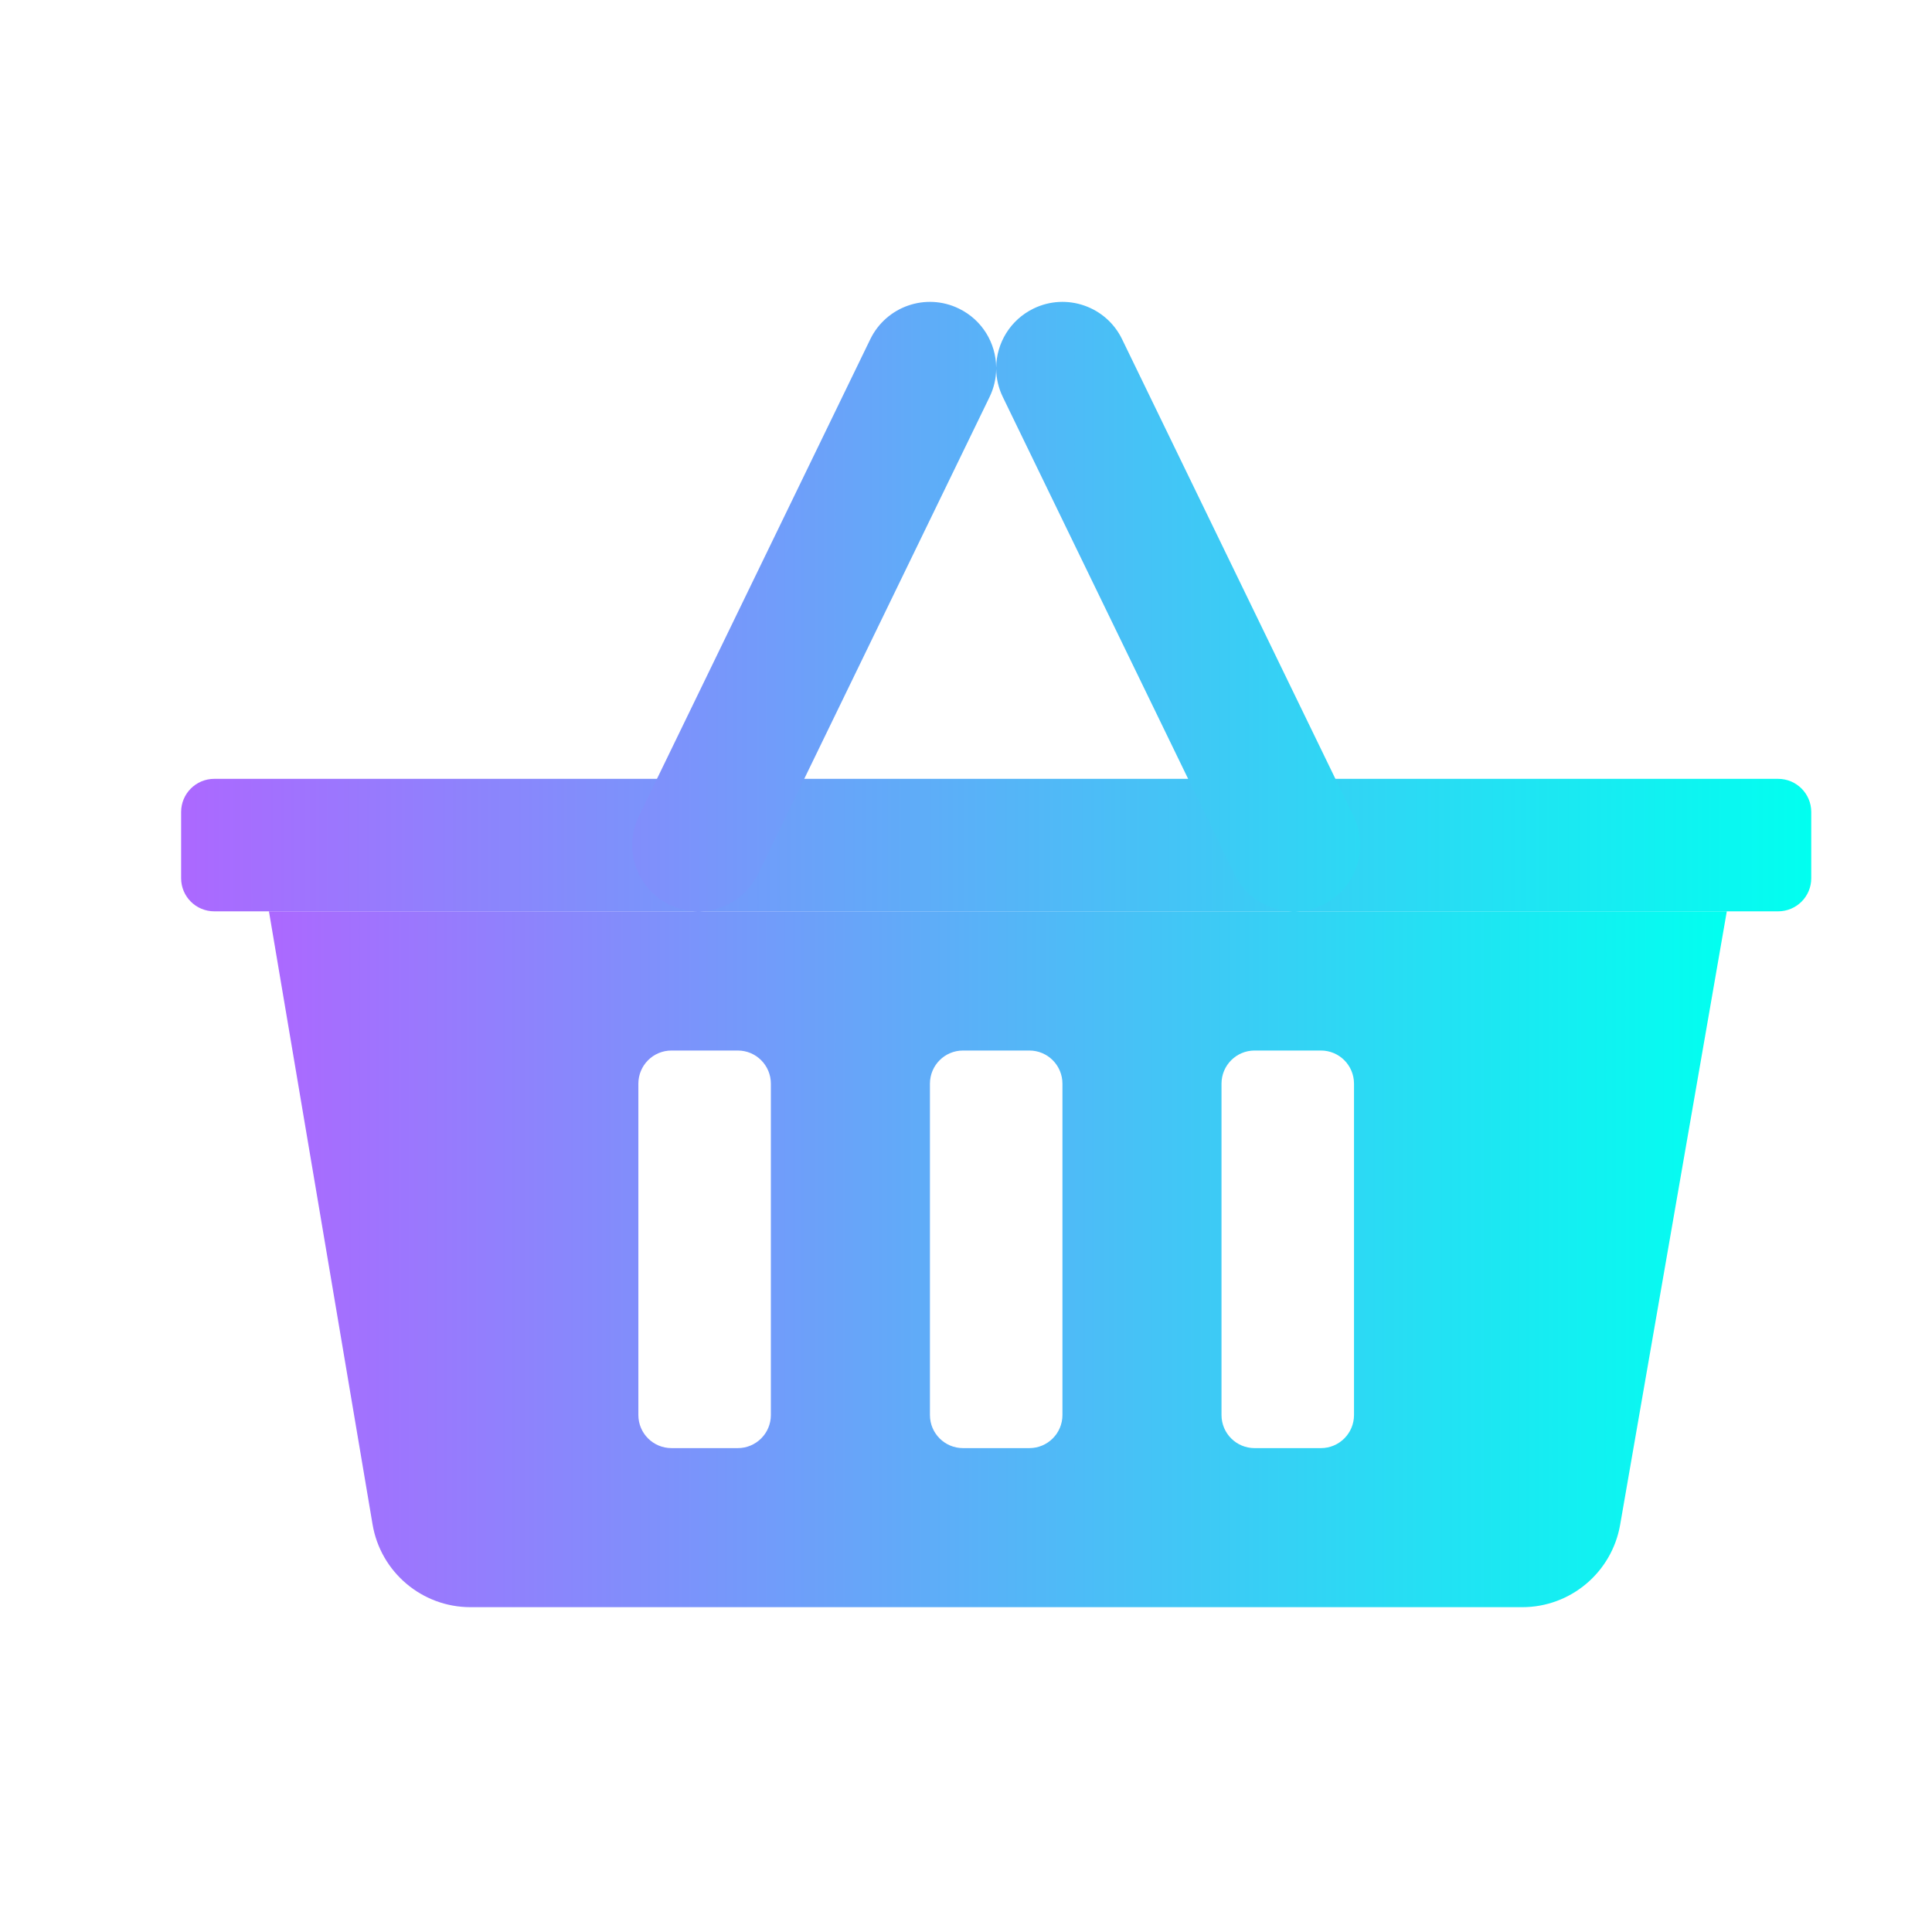<svg width="24" height="24" viewBox="0 0 24 24" fill="none" xmlns="http://www.w3.org/2000/svg">
<path d="M22.088 11.321H2.662C2.434 11.321 2.25 11.137 2.25 10.91V10.087C2.25 9.859 2.434 9.675 2.662 9.675H22.088C22.316 9.675 22.5 9.859 22.5 10.087V10.91C22.5 11.137 22.316 11.321 22.088 11.321Z" fill="url(#paint0_linear_6685_16480)"/>
<path fill-rule="evenodd" clip-rule="evenodd" d="M12.292 4.933L9.417 10.857C9.277 11.147 8.988 11.317 8.687 11.321H16.059C15.759 11.316 15.473 11.146 15.333 10.857L12.458 4.933C12.403 4.82 12.376 4.701 12.375 4.583M12.292 4.933C12.347 4.82 12.374 4.701 12.375 4.583L12.292 4.933ZM8.666 11.321C8.548 11.32 8.43 11.293 8.317 11.239C7.908 11.04 7.738 10.548 7.936 10.139L10.811 4.214C11.01 3.805 11.502 3.634 11.911 3.833C12.202 3.974 12.372 4.263 12.375 4.565C12.378 4.263 12.549 3.974 12.839 3.833C13.248 3.634 13.741 3.805 13.939 4.214L16.814 10.139C17.012 10.548 16.842 11.04 16.433 11.239C16.322 11.293 16.205 11.319 16.089 11.321H21.451L20.126 18.941C20.023 19.533 19.51 19.965 18.909 19.965H5.845C5.243 19.965 4.728 19.53 4.628 18.936L3.341 11.321V11.321H8.666ZM9.576 17.578C9.576 17.805 9.392 17.989 9.165 17.989H8.342C8.114 17.989 7.93 17.805 7.93 17.578V13.462C7.93 13.234 8.114 13.05 8.342 13.05H9.165C9.392 13.05 9.576 13.234 9.576 13.462V17.578ZM13.198 17.578C13.198 17.805 13.014 17.989 12.787 17.989H11.963C11.736 17.989 11.552 17.805 11.552 17.578V13.462C11.552 13.234 11.736 13.05 11.963 13.05H12.787C13.014 13.05 13.198 13.234 13.198 13.462V17.578ZM16.82 17.578C16.82 17.805 16.636 17.989 16.409 17.989H15.585C15.358 17.989 15.174 17.805 15.174 17.578V13.462C15.174 13.234 15.358 13.05 15.585 13.05H16.409C16.636 13.05 16.82 13.234 16.82 13.462V17.578Z" fill="url(#paint1_linear_6685_16480)"/>
<defs>
<linearGradient id="paint0_linear_6685_16480" x1="2.248" y1="10.501" x2="22.5" y2="10.501" gradientUnits="userSpaceOnUse">
<stop stop-color="#AC68FF"/>
<stop offset="1" stop-color="#01FFF0"/>
</linearGradient>
<linearGradient id="paint1_linear_6685_16480" x1="3.339" y1="11.88" x2="21.451" y2="11.88" gradientUnits="userSpaceOnUse">
<stop stop-color="#AC68FF"/>
<stop offset="1" stop-color="#01FFF0"/>
</linearGradient>
</defs>
</svg>
